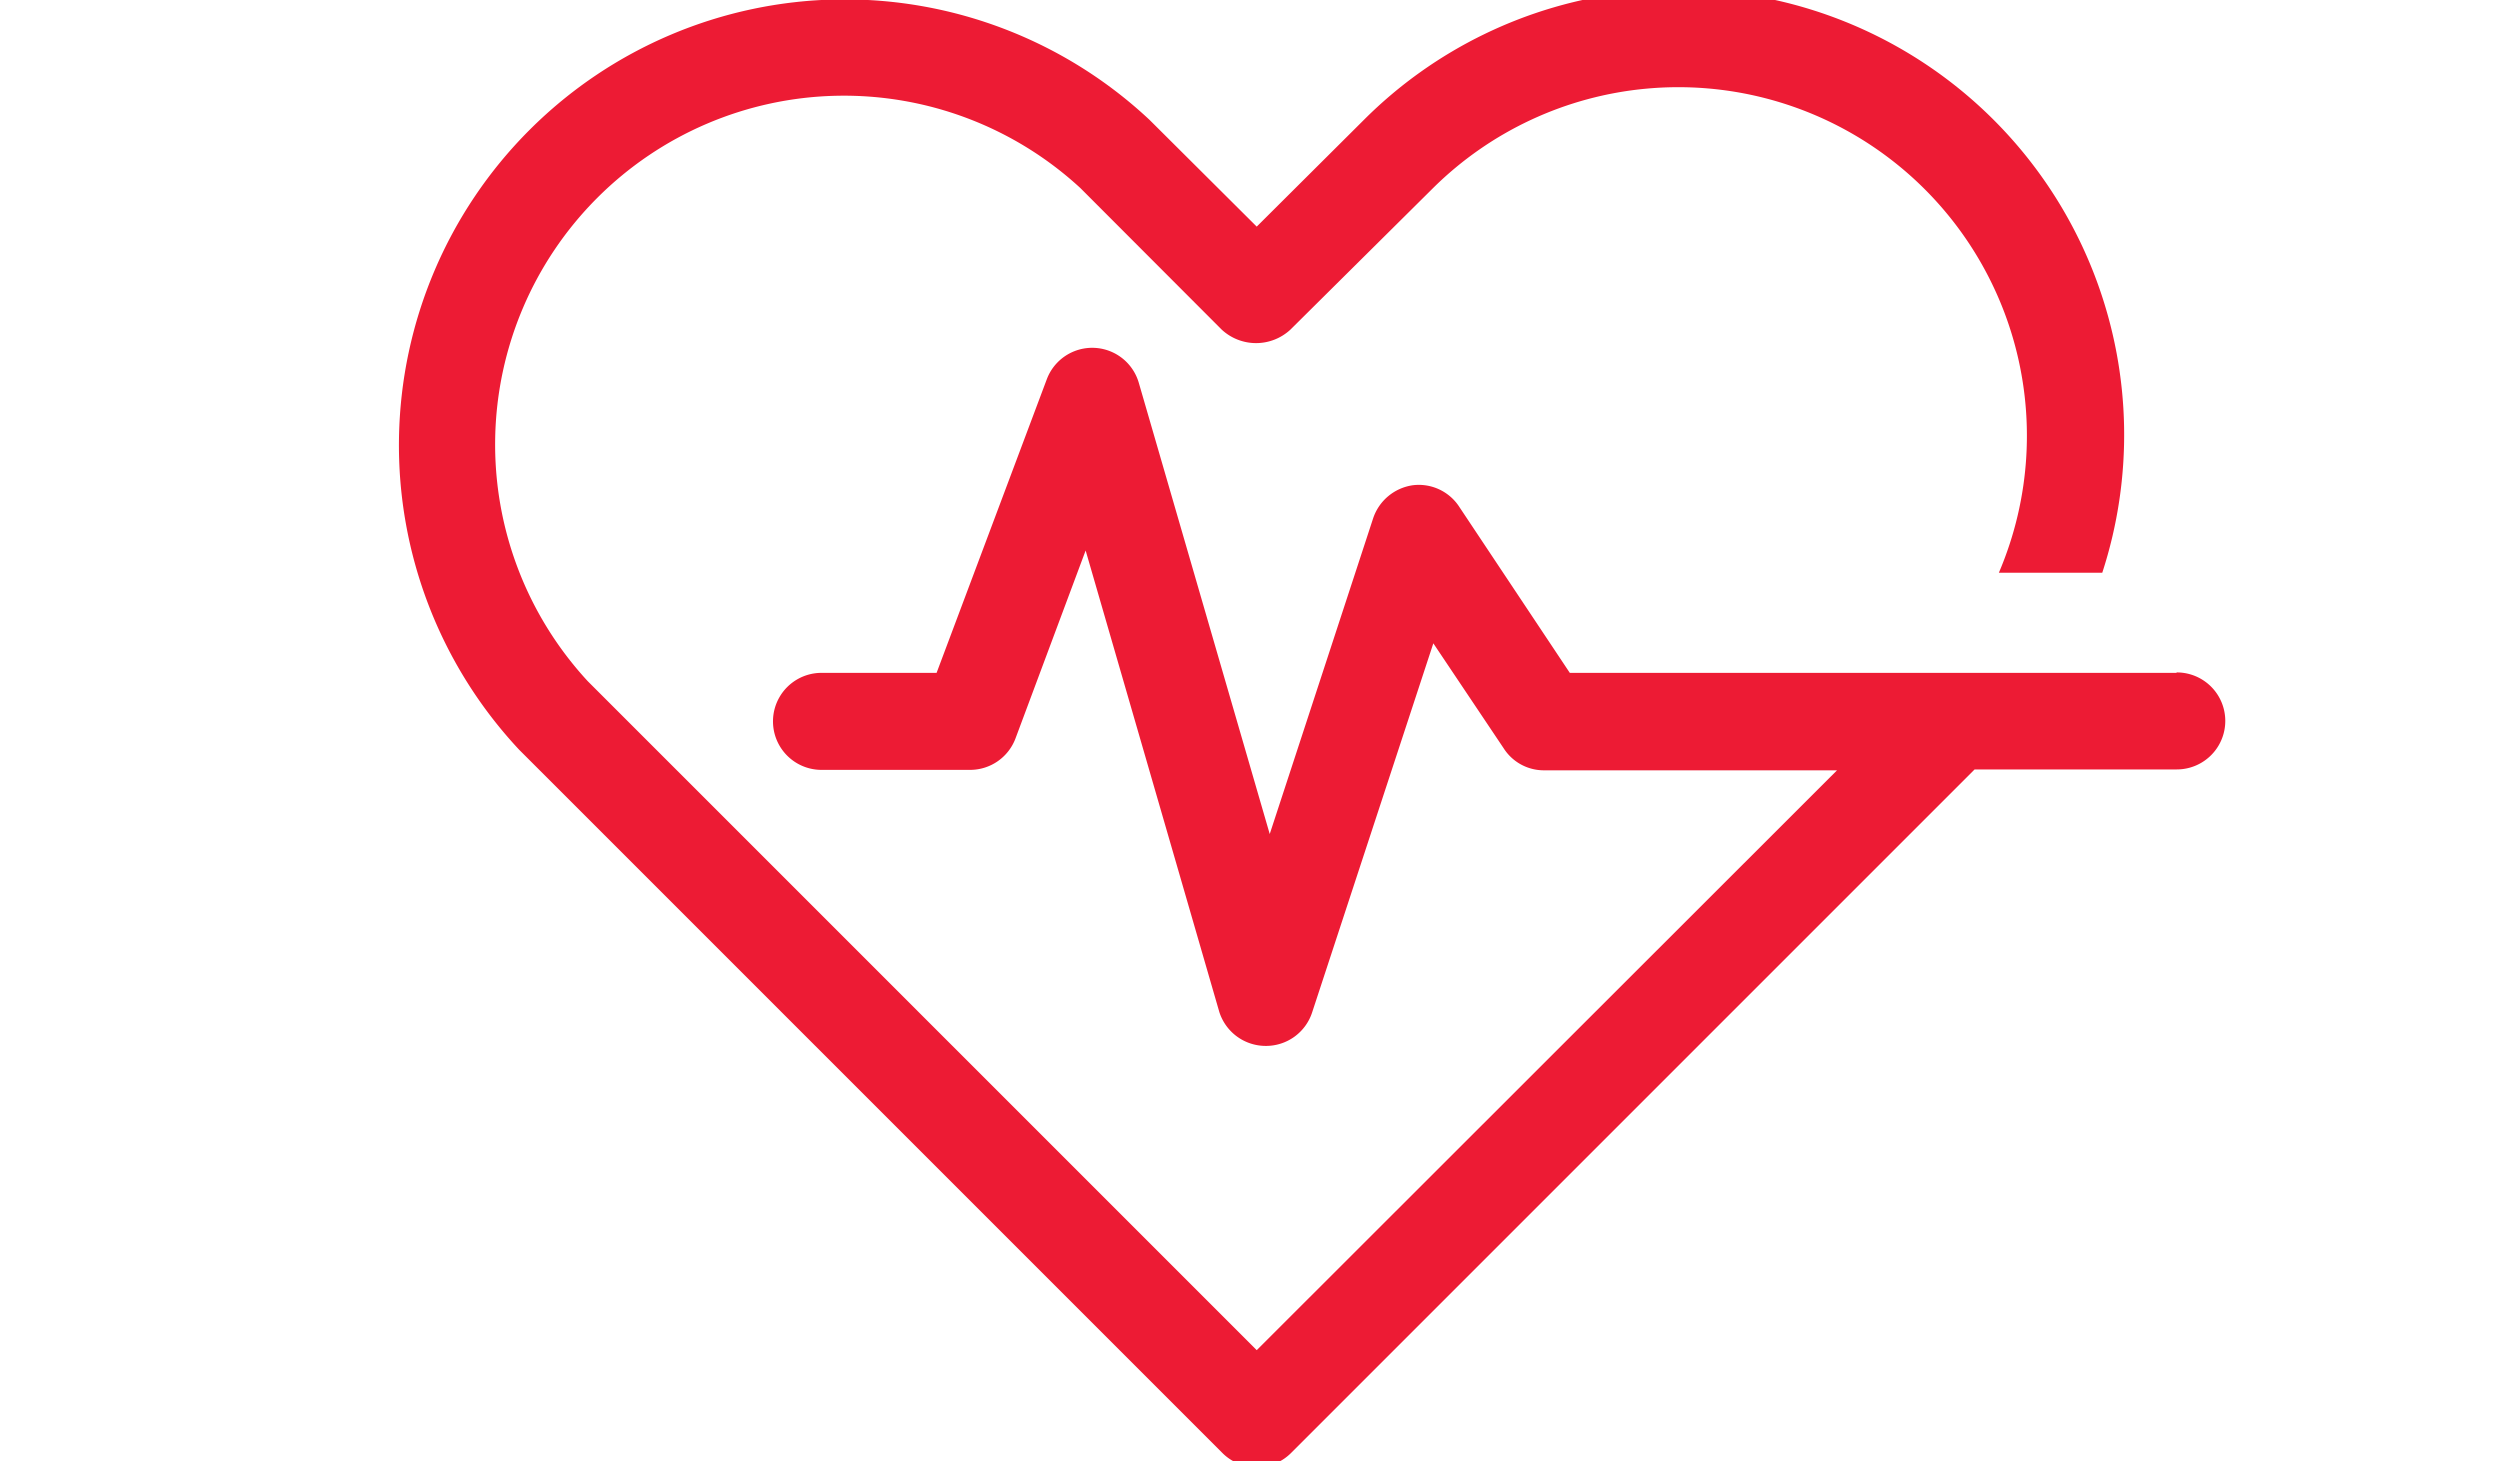 <?xml version="1.0"?>
<svg xmlns="http://www.w3.org/2000/svg" version="1.1" width="770" height="450" viewBox="0 0 770 450"><svg viewBox="0 0 113.39 113.39" width="770" height="770" x="0" y="-160"><defs><style>.cls-1{fill:#ed1b34;}</style></defs><title>medical-technology</title><g id="Ebene_1" data-name="Ebene 1"><path class="cls-1" d="M98.71,54.08H71.2l-5-7.51a2.19,2.19,0,0,0-2.12-1,2.23,2.23,0,0,0-1.8,1.5L57.59,61.39,51.65,40.92a2.2,2.2,0,0,0-4.17-.16l-5,13.32H37.26a2.2,2.2,0,0,0,0,4.4H44a2.2,2.2,0,0,0,2.06-1.43l3.18-8.52,6.06,20.92A2.21,2.21,0,0,0,57.42,71h0a2.2,2.2,0,0,0,2.09-1.51l5.5-16.75L68.2,57.5a2.16,2.16,0,0,0,1.83,1H83.32L57,84.8,26.66,54.46A15.82,15.82,0,0,1,49,32.09l6.41,6.42a2.29,2.29,0,0,0,3.12,0L65,32.09A15.81,15.81,0,0,1,90.66,49.54h4.69A20.2,20.2,0,0,0,61.86,29L57,33.84,52.14,29A20.22,20.22,0,0,0,23.55,57.57L55.44,89.46a2.2,2.2,0,0,0,3.12,0l31-31h9.17a2.2,2.2,0,1,0,0-4.4Z"/></g></svg></svg>
